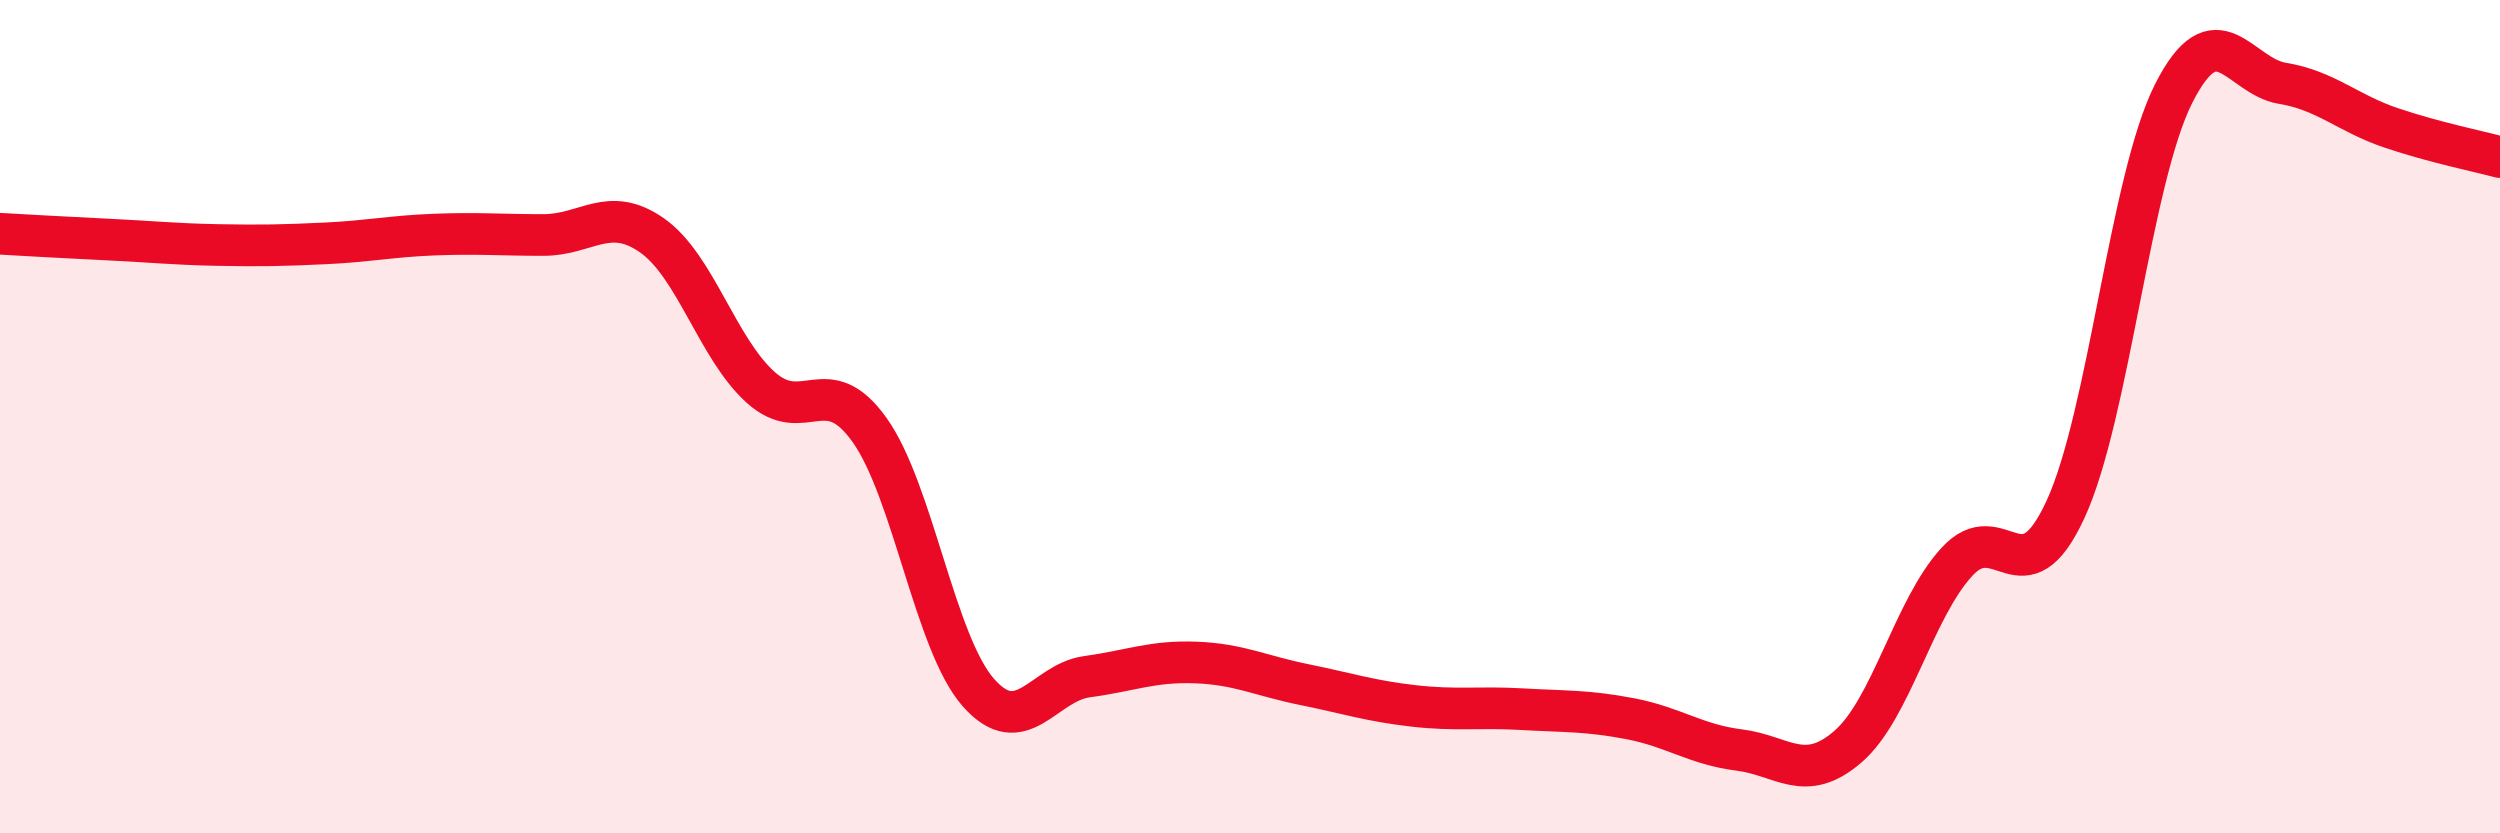 
    <svg width="60" height="20" viewBox="0 0 60 20" xmlns="http://www.w3.org/2000/svg">
      <path
        d="M 0,5.61 C 0.52,5.64 1.57,5.7 2.61,5.75 C 3.65,5.8 4.18,5.86 5.22,5.88 C 6.26,5.9 6.79,5.89 7.83,5.84 C 8.87,5.79 9.39,5.67 10.43,5.63 C 11.47,5.59 12,5.64 13.04,5.64 C 14.08,5.64 14.61,4.92 15.65,5.65 C 16.69,6.38 17.22,8.37 18.26,9.3 C 19.3,10.23 19.83,8.86 20.87,10.32 C 21.91,11.78 22.44,15.44 23.48,16.62 C 24.52,17.8 25.05,16.38 26.09,16.24 C 27.13,16.1 27.66,15.86 28.7,15.9 C 29.74,15.94 30.26,16.22 31.3,16.43 C 32.34,16.64 32.87,16.82 33.91,16.94 C 34.95,17.06 35.48,16.96 36.52,17.02 C 37.56,17.08 38.09,17.05 39.13,17.25 C 40.17,17.45 40.7,17.87 41.74,18 C 42.78,18.13 43.31,18.82 44.35,17.92 C 45.39,17.02 45.92,14.63 46.96,13.49 C 48,12.35 48.53,14.48 49.57,12.23 C 50.61,9.98 51.13,4.29 52.17,2.24 C 53.21,0.19 53.74,1.83 54.78,2 C 55.82,2.17 56.35,2.72 57.39,3.07 C 58.43,3.42 59.48,3.63 60,3.77L60 20L0 20Z"
        fill="#EB0A25"
        opacity="0.1"
        stroke-linecap="round"
        stroke-linejoin="round"
      />
      <path
        d="M 0,5.61 C 0.52,5.64 1.57,5.7 2.61,5.75 C 3.65,5.8 4.18,5.86 5.22,5.88 C 6.26,5.9 6.79,5.89 7.83,5.84 C 8.87,5.79 9.39,5.67 10.43,5.63 C 11.47,5.59 12,5.64 13.04,5.64 C 14.08,5.64 14.61,4.92 15.65,5.65 C 16.69,6.38 17.22,8.37 18.26,9.3 C 19.3,10.23 19.83,8.86 20.87,10.32 C 21.91,11.78 22.44,15.44 23.48,16.62 C 24.52,17.8 25.05,16.38 26.09,16.24 C 27.13,16.1 27.66,15.86 28.7,15.9 C 29.74,15.94 30.26,16.22 31.3,16.43 C 32.34,16.64 32.87,16.82 33.91,16.94 C 34.95,17.06 35.48,16.96 36.52,17.02 C 37.56,17.08 38.09,17.05 39.13,17.25 C 40.17,17.45 40.7,17.87 41.74,18 C 42.78,18.13 43.31,18.82 44.35,17.92 C 45.39,17.02 45.92,14.63 46.96,13.49 C 48,12.35 48.53,14.48 49.57,12.23 C 50.61,9.98 51.13,4.29 52.17,2.24 C 53.21,0.19 53.74,1.83 54.78,2 C 55.82,2.17 56.35,2.72 57.39,3.07 C 58.43,3.42 59.48,3.63 60,3.77"
        stroke="#EB0A25"
        stroke-width="1"
        fill="none"
        stroke-linecap="round"
        stroke-linejoin="round"
      />
    </svg>
  